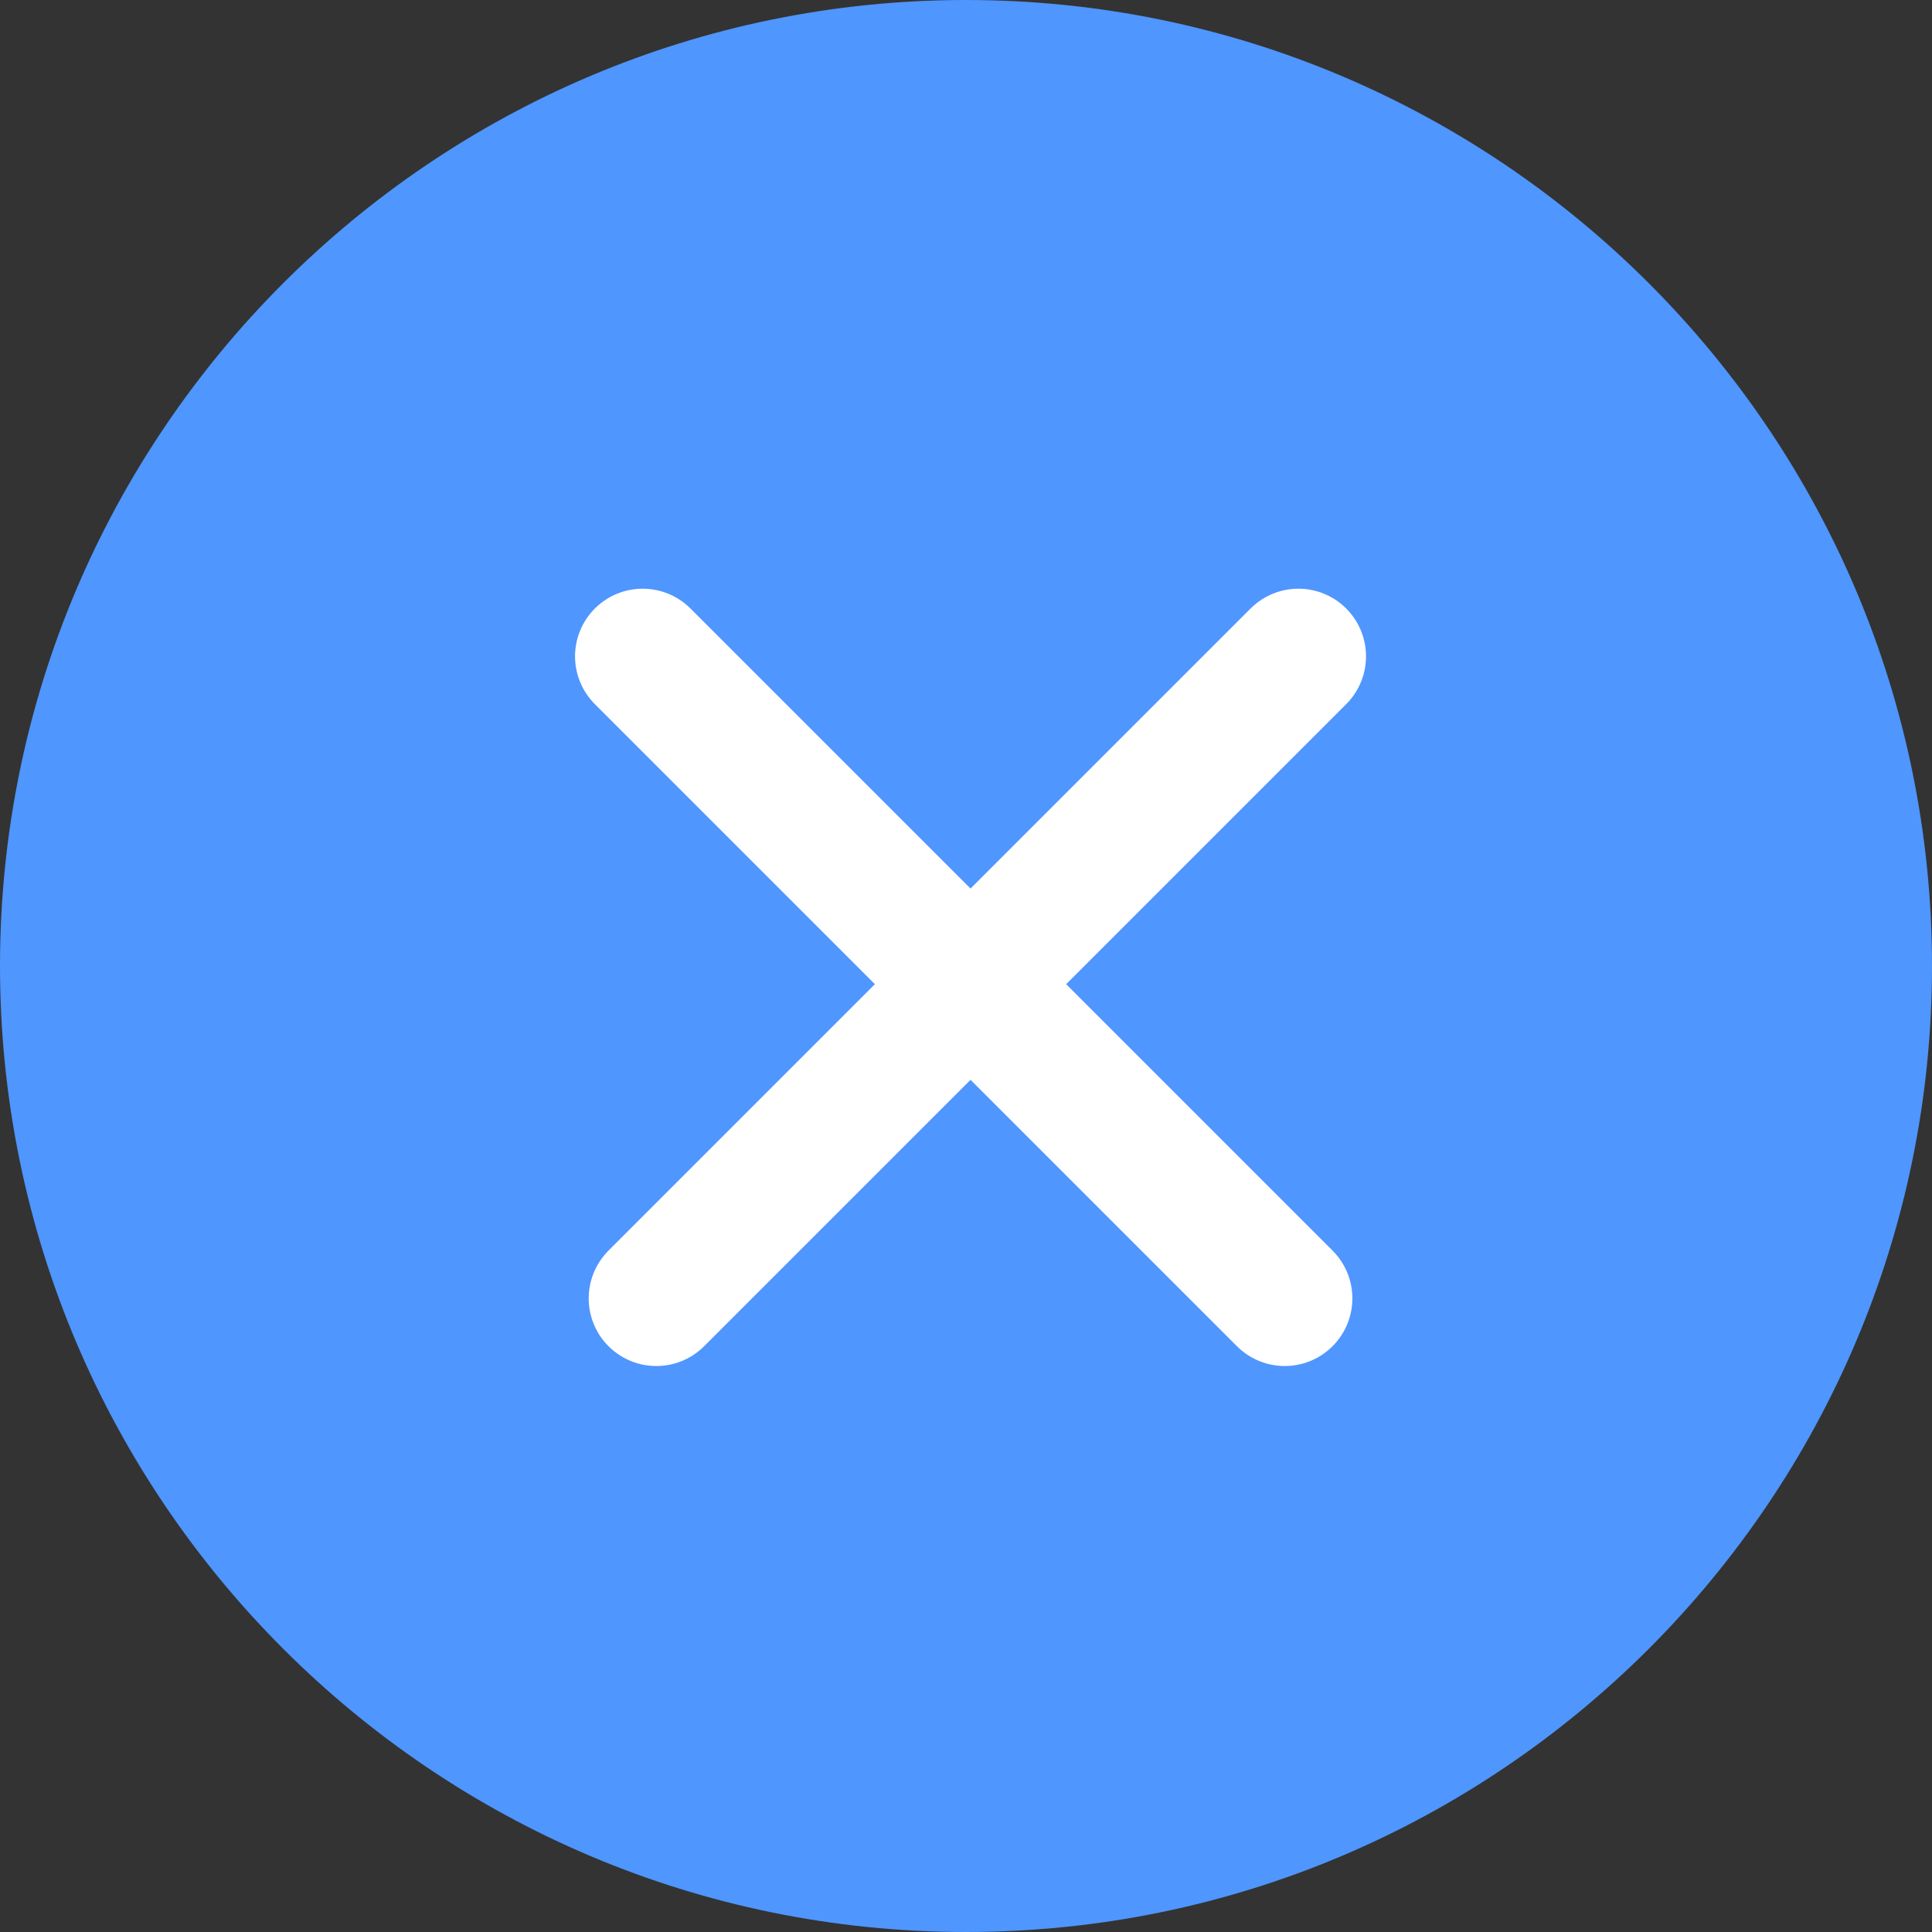 <?xml version="1.0" encoding="UTF-8"?> <svg xmlns="http://www.w3.org/2000/svg" width="100" height="100" viewBox="0 0 100 100" fill="none"><rect x="0" y="0" width="100" height="100" fill="#333333" stroke="none"/> <g clip-path="url(#clip0_3481_657)"> <path fill-rule="evenodd" clip-rule="evenodd" d="M50 0C22.422 0 0 22.422 0 50C0 77.578 22.422 100 50 100C77.578 100 100 77.578 100 50C100 22.422 77.578 0 50 0Z" fill="#4F96FF"></path> <path d="M33.264 33.971L66.498 67.205" stroke="white" stroke-width="7" stroke-linecap="round"></path> <path d="M33.971 67.205L67.205 33.971" stroke="white" stroke-width="7" stroke-linecap="round"></path> </g> <defs> <clipPath id="clip0_3481_657"> <rect width="100" height="100" fill="white"></rect> </clipPath> </defs> </svg> 